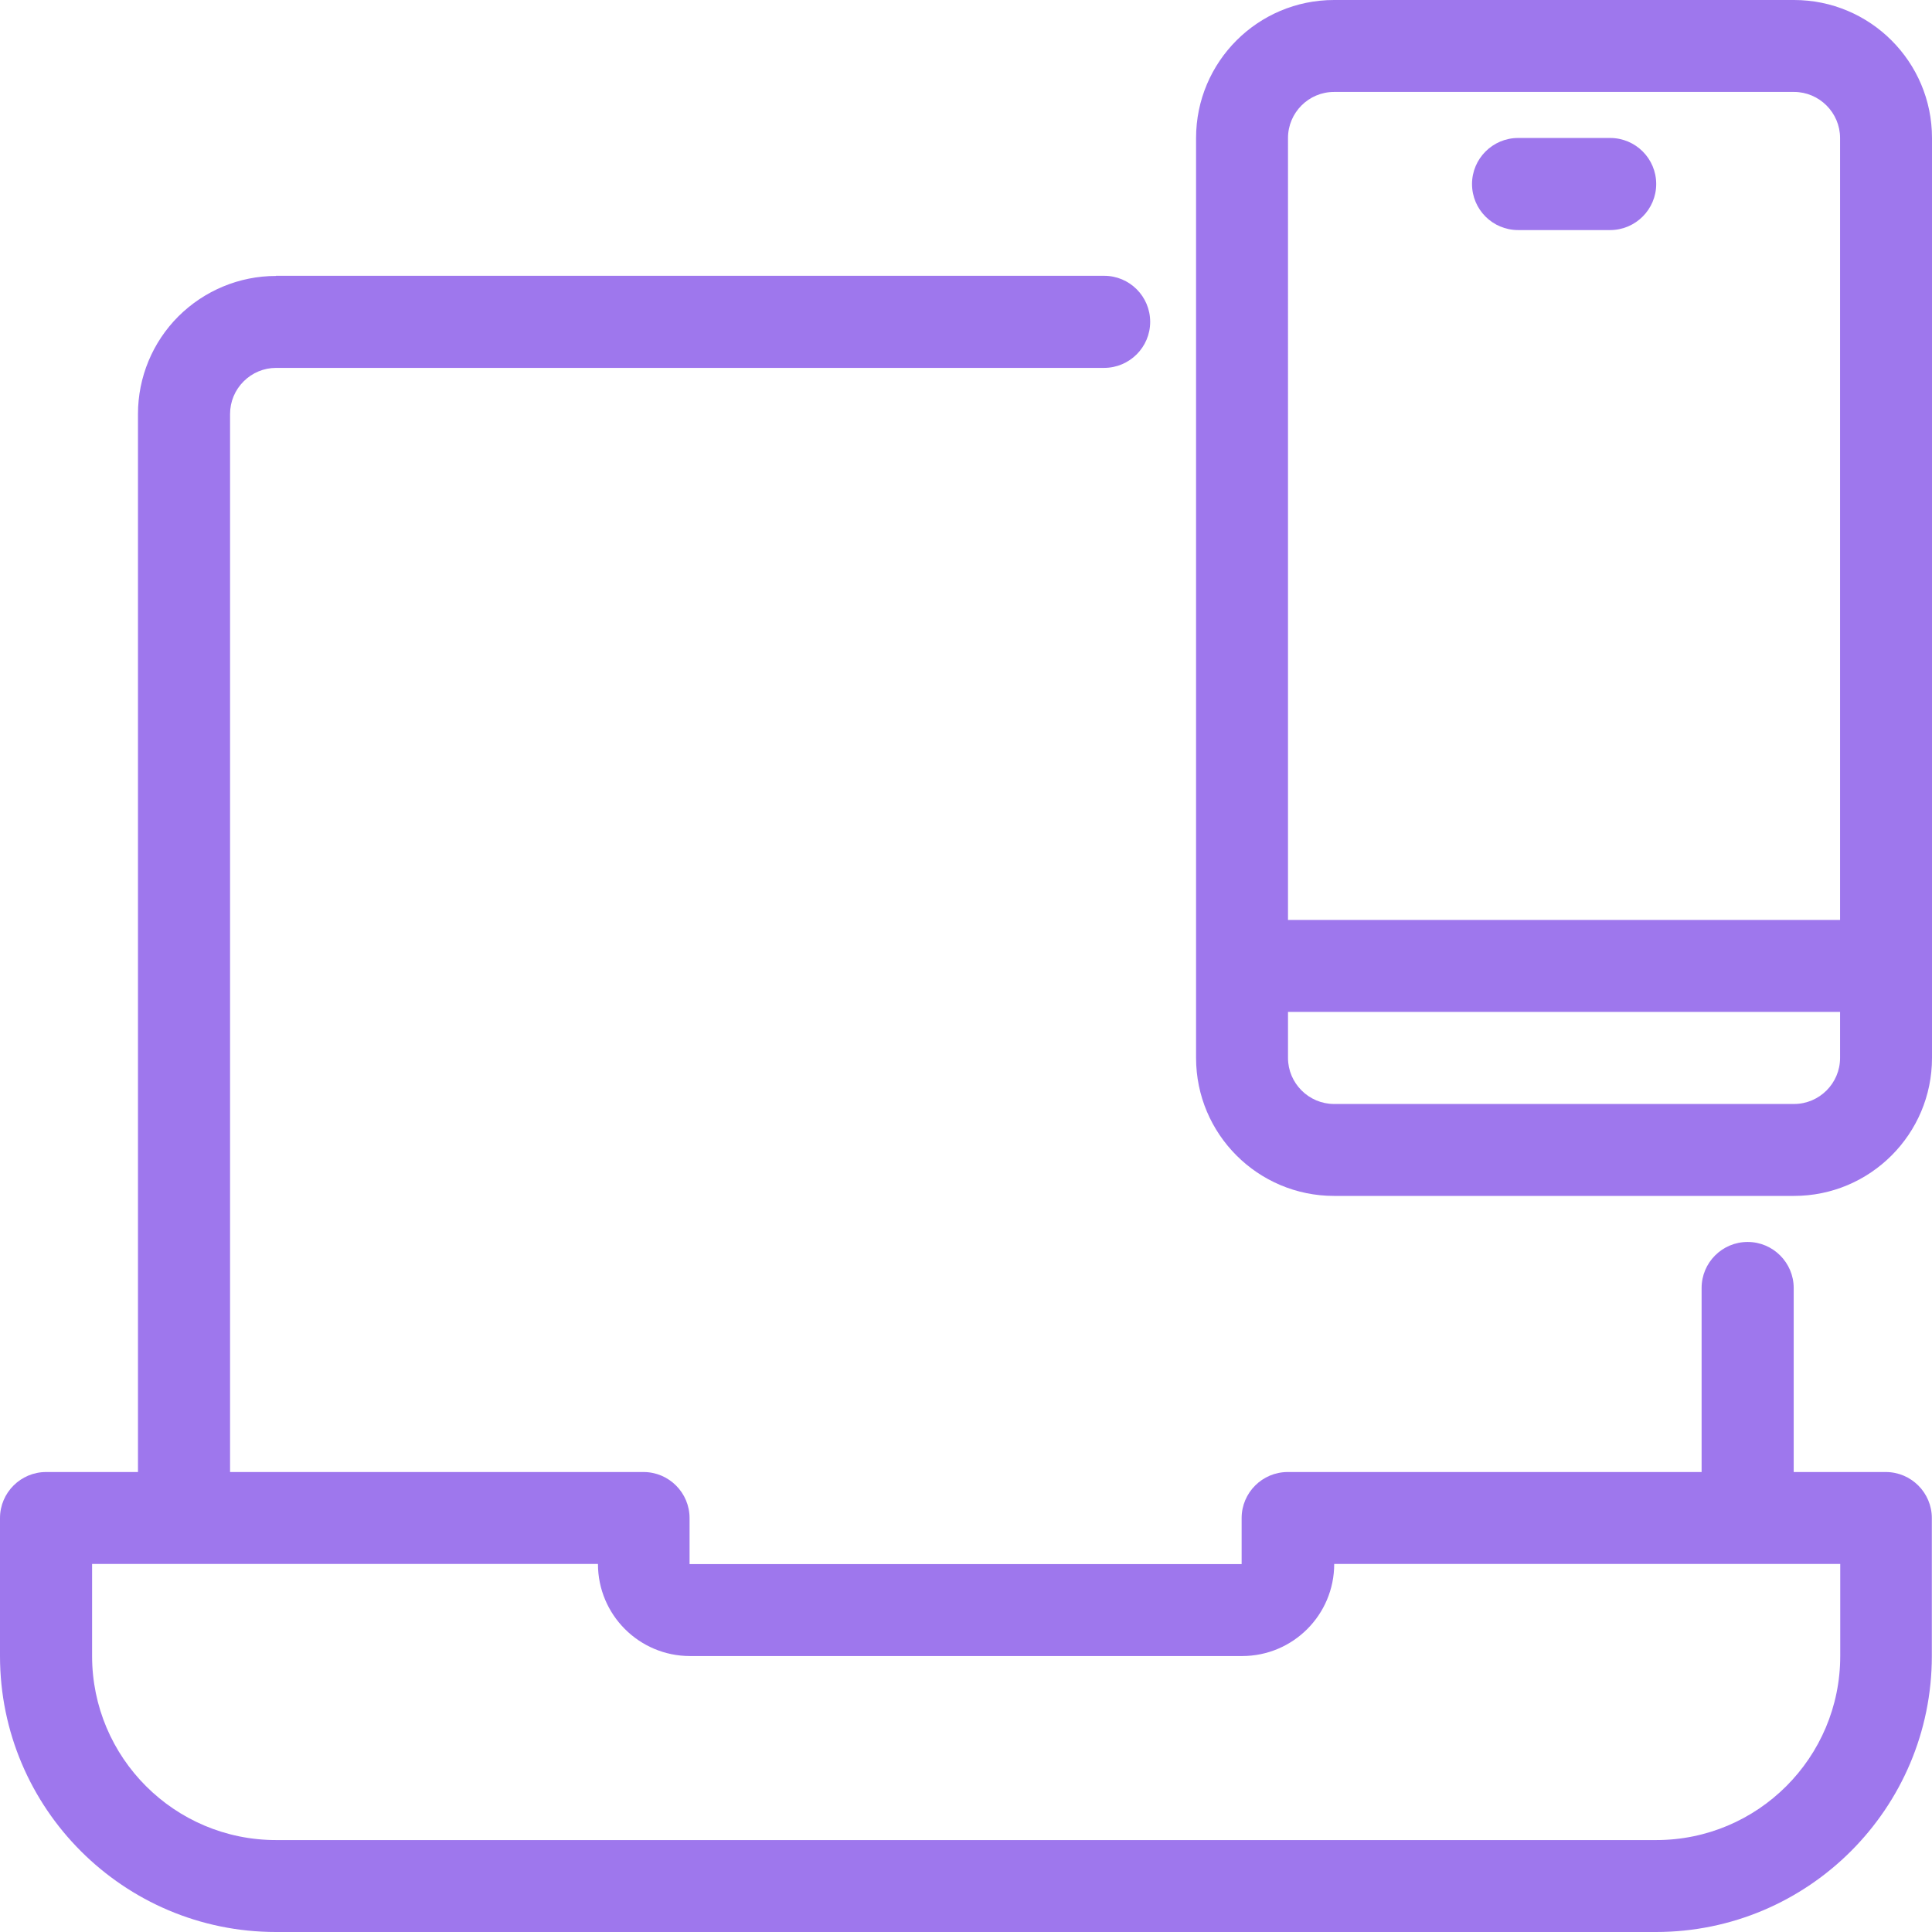 <?xml version="1.0" encoding="UTF-8"?>
<svg xmlns="http://www.w3.org/2000/svg" version="1.1" viewBox="0 0 1200 1200">
  <defs>
    <style>
      .cls-1 {
        fill: #9e77ed;
        fill-rule: evenodd;
      }
    </style>
  </defs>
  <!-- Generator: Adobe Illustrator 28.6.0, SVG Export Plug-In . SVG Version: 1.2.0 Build 709)  -->
  <g>
    <g id="Capa_1">
      <path class="cls-1" d="M828.6,0c-47.3,0-85.7,38.4-85.7,85.7v571.4c0,47.3,38.4,85.7,85.7,85.7h285.7c47.3,0,85.7-38.4,85.7-85.7V85.7C1200,38.4,1161.6,0,1114.3,0h-285.7ZM828.6,57.1h285.7c15.7,0,28.6,12.9,28.6,28.6v485.7h-342.9V85.7c0-15.7,12.8-28.6,28.6-28.6h0ZM942.9,85.7c-15.7,0-28.6,12.8-28.6,28.6s12.8,28.6,28.6,28.6h57.2c15.7,0,28.6-12.8,28.6-28.6s-12.8-28.6-28.6-28.6h-57.2ZM171.4,171.4c-22.8,0-44.5,9.1-60.6,25.1-16.1,16.1-25.1,37.9-25.1,60.6v657.2H28.6c-15.7,0-28.6,12.8-28.6,28.6v85.7c0,94.6,76.8,171.4,171.4,171.4h857.1c94.6,0,171.4-76.8,171.4-171.4v-85.7c0-15.7-12.8-28.6-28.6-28.6h-57.2v-114.3c0-15.7-12.8-28.6-28.6-28.6s-28.6,12.8-28.6,28.6v114.3h-257.1c-15.7,0-28.6,12.8-28.6,28.6v28.6h-342.9v-28.6c0-15.7-12.8-28.6-28.6-28.6H142.9V257.1c0-7.6,3-14.8,8.4-20.2s12.6-8.4,20.2-8.4h514.3c15.7,0,28.6-12.8,28.6-28.6s-12.8-28.6-28.6-28.6H171.4ZM800,628.5h342.9v28.6c0,15.7-12.8,28.6-28.6,28.6h-285.7c-15.7,0-28.6-12.9-28.6-28.6v-28.6h0ZM57.1,971.4h314.3c0,31.6,25.6,57.2,57.2,57.2h342.9c31.6,0,57.2-25.6,57.2-57.2h314.3v57.2c0,63.1-51.2,114.3-114.3,114.3H171.5c-63.1,0-114.3-51.2-114.3-114.3v-57.2h-.1Z"/>
    </g>
  </g>
</svg>